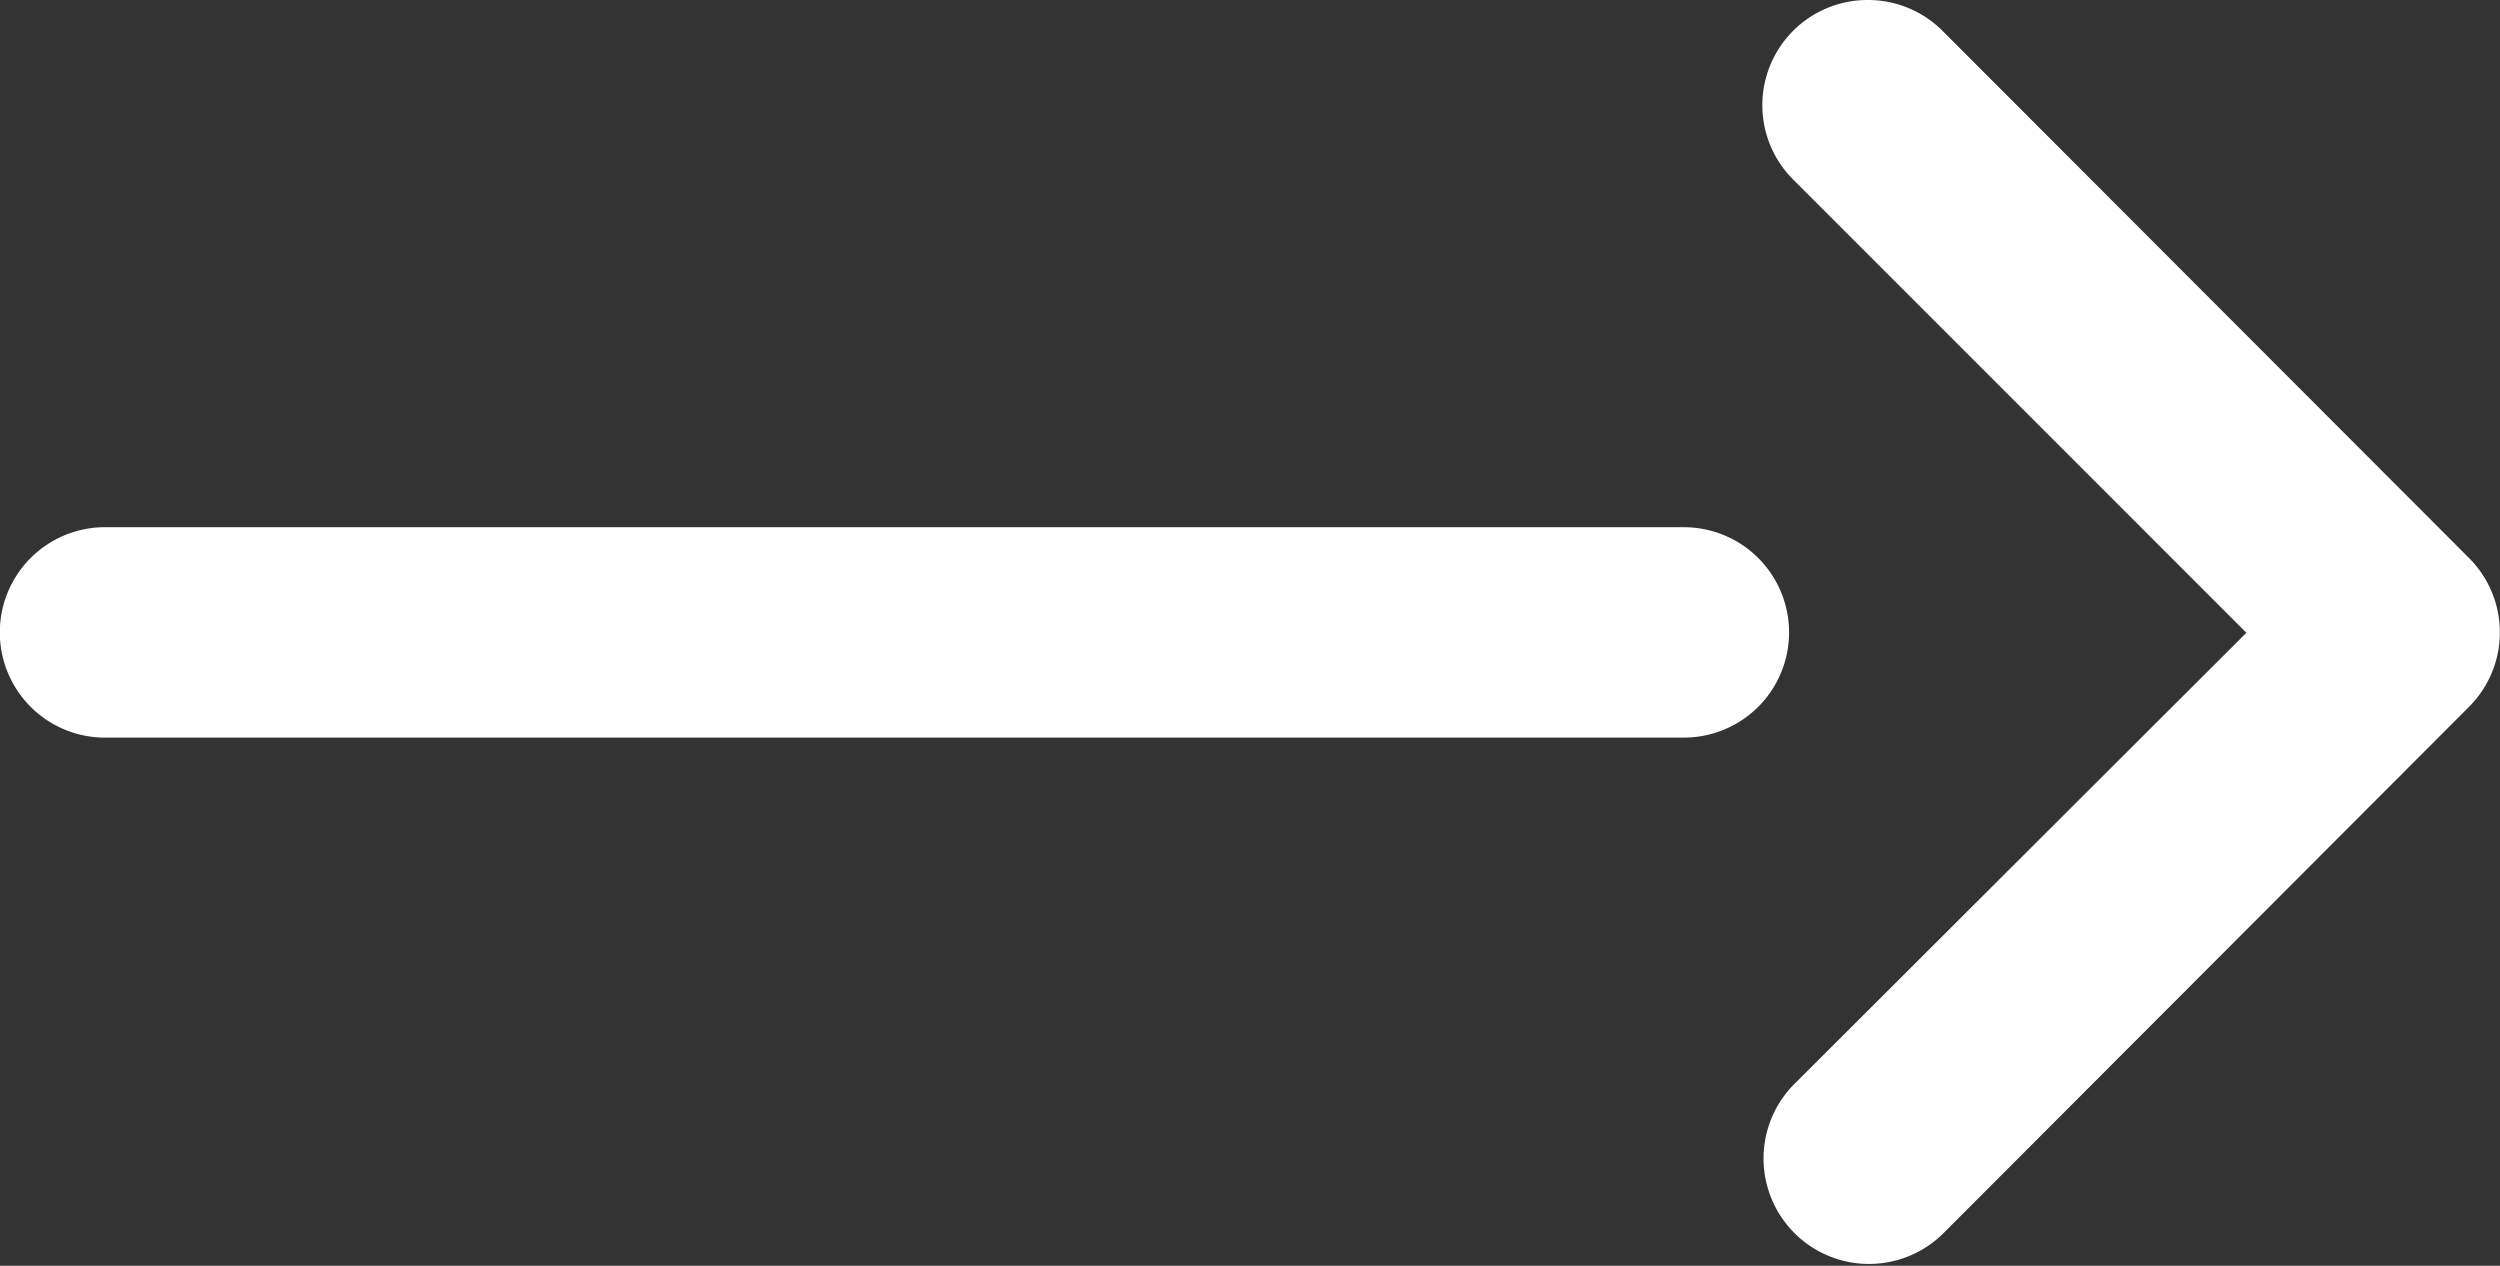 <svg xmlns="http://www.w3.org/2000/svg" width="27" height="13.671" viewBox="0 0 27 13.671">
  <rect x="0" y="0" width="27" height="13.671" fill="#333333" stroke="none"/>
  <g id="right_arrow" transform="translate(2.737 -292.234)">
    <path id="path2378" d="M17.431,292.234a1.136,1.136,0,0,0-.788,1.953l4.881,4.881-4.881,4.872a1.139,1.139,0,0,0,1.611,1.611l5.678-5.687a1.136,1.136,0,0,0,0-1.6l-5.678-5.685A1.137,1.137,0,0,0,17.431,292.234Zm-19,7.966H15.449a1.136,1.136,0,0,0,0-2.272H-1.632a1.136,1.136,0,0,0,.059,2.272Z" transform="translate(0 0)" fill="#fff"/>
  </g>
</svg>
